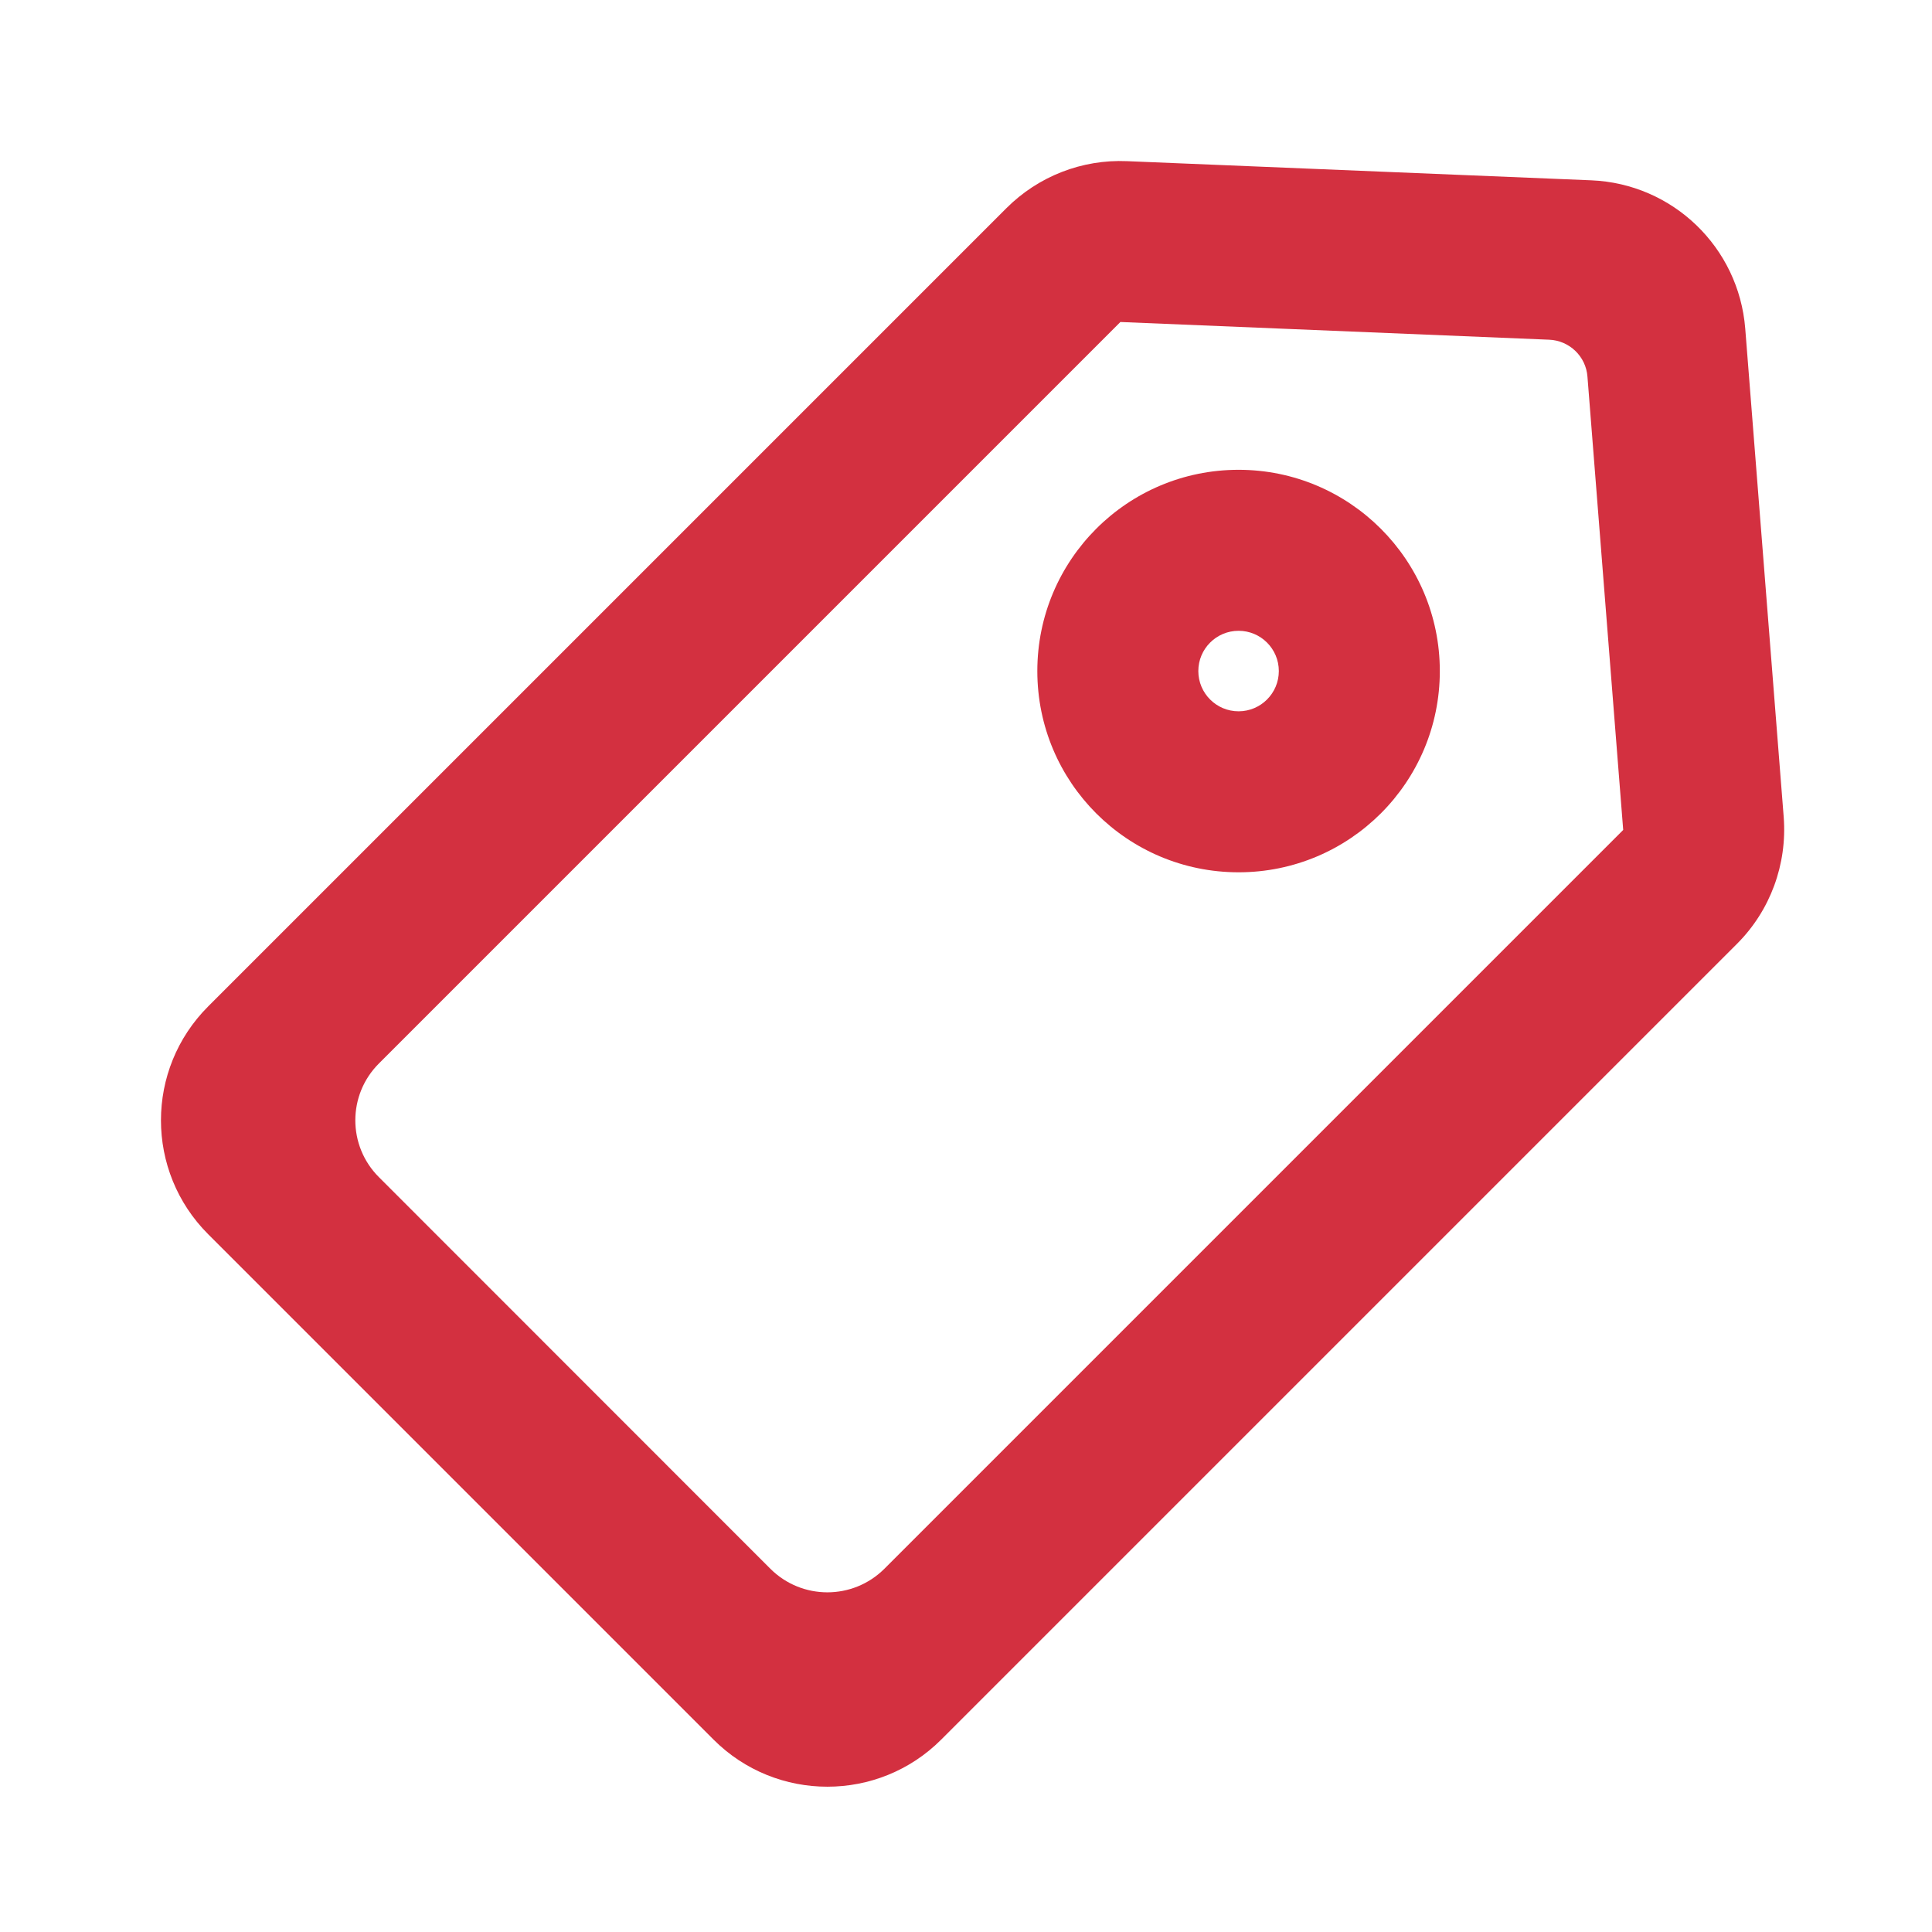 <svg xmlns="http://www.w3.org/2000/svg" fill="none" viewBox="0 0 12 12" class="0tbvoj9oc__design-iconfont" width="12" height="12">
  <path d="M7 1.001L9.884 1.12C10.39 1.141 10.8 1.536 10.84 2.041L11.079 5.076C11.101 5.368 10.996 5.655 10.789 5.862L5.846 10.805C5.456 11.195 4.822 11.195 4.432 10.805L1.293 7.666C0.902 7.275 0.902 6.642 1.293 6.251L6.251 1.293C6.449 1.095 6.72 0.989 7 1.001ZM6.959 2L2.354 6.605C2.158 6.8 2.158 7.117 2.354 7.312L4.785 9.744C4.981 9.939 5.297 9.939 5.493 9.744L10.082 5.155L9.86 2.34C9.851 2.214 9.748 2.115 9.622 2.11L6.959 2ZM7.693 2.918C8.383 2.918 8.943 3.478 8.943 4.168C8.943 4.859 8.383 5.418 7.693 5.418C7.002 5.418 6.443 4.859 6.443 4.168C6.443 3.478 7.002 2.918 7.693 2.918ZM7.693 3.918C7.555 3.918 7.443 4.03 7.443 4.168C7.443 4.306 7.555 4.418 7.693 4.418C7.831 4.418 7.943 4.306 7.943 4.168C7.943 4.03 7.831 3.918 7.693 3.918Z" fill="#D33040"></path>
</svg>